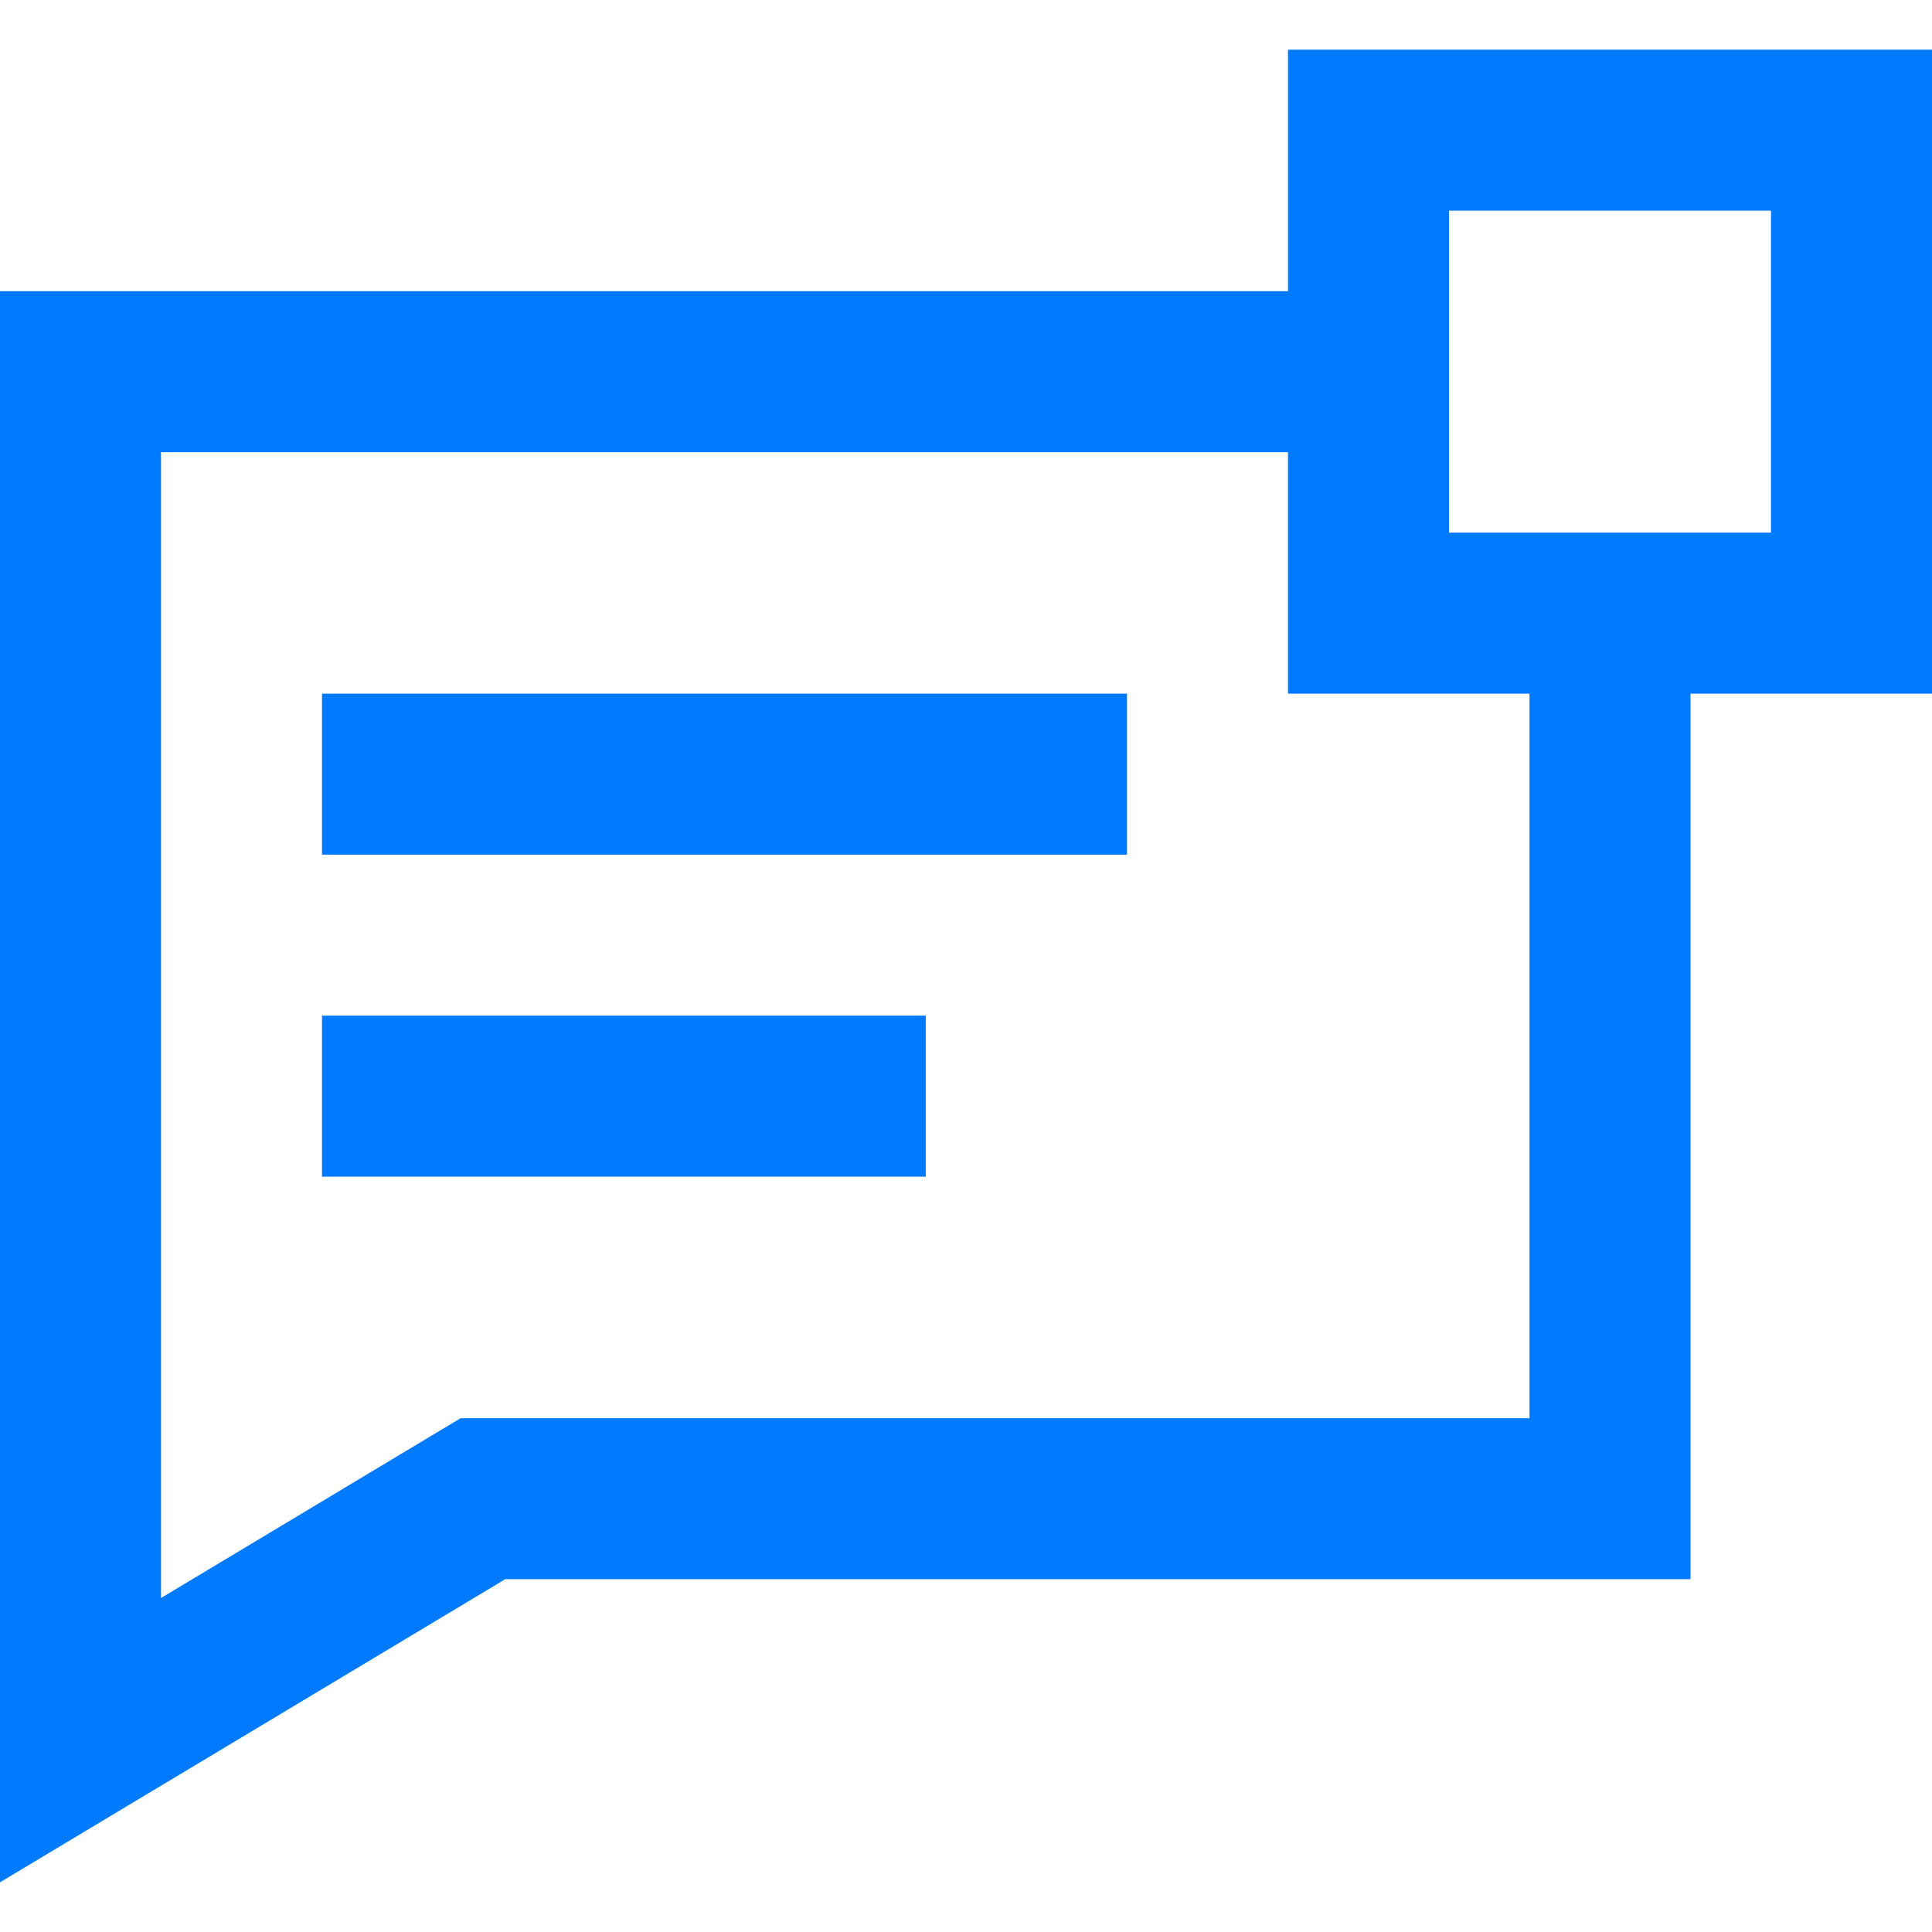 <?xml version="1.0" encoding="iso-8859-1"?>
<!-- Generator: Adobe Illustrator 19.0.0, SVG Export Plug-In . SVG Version: 6.00 Build 0)  -->
<svg xmlns="http://www.w3.org/2000/svg" xmlns:xlink="http://www.w3.org/1999/xlink" version="1.1" id="Capa_1" x="0px" y="0px" viewBox="0 0 384 384" style="enable-background:new 0 0 384 384;" xml:space="preserve" width="512px" height="512px">
<g>
	<g>
		<g>
			<rect x="64" y="137.872" width="160" height="32" fill="#007bff"/>
			<rect x="64" y="201.872" width="120" height="32" fill="#007bff"/>
			<path d="M256,9.872v48H0v316.256l100.432-60.256H336v-176h48v-128H256z M304,281.872H91.568L32,317.616V89.872h224v48h48V281.872     z M352,105.872h-16h-32h-16v-64h64V105.872z" fill="#007bff"/>
		</g>
	</g>
</g>
<g>
</g>
<g>
</g>
<g>
</g>
<g>
</g>
<g>
</g>
<g>
</g>
<g>
</g>
<g>
</g>
<g>
</g>
<g>
</g>
<g>
</g>
<g>
</g>
<g>
</g>
<g>
</g>
<g>
</g>
</svg>
